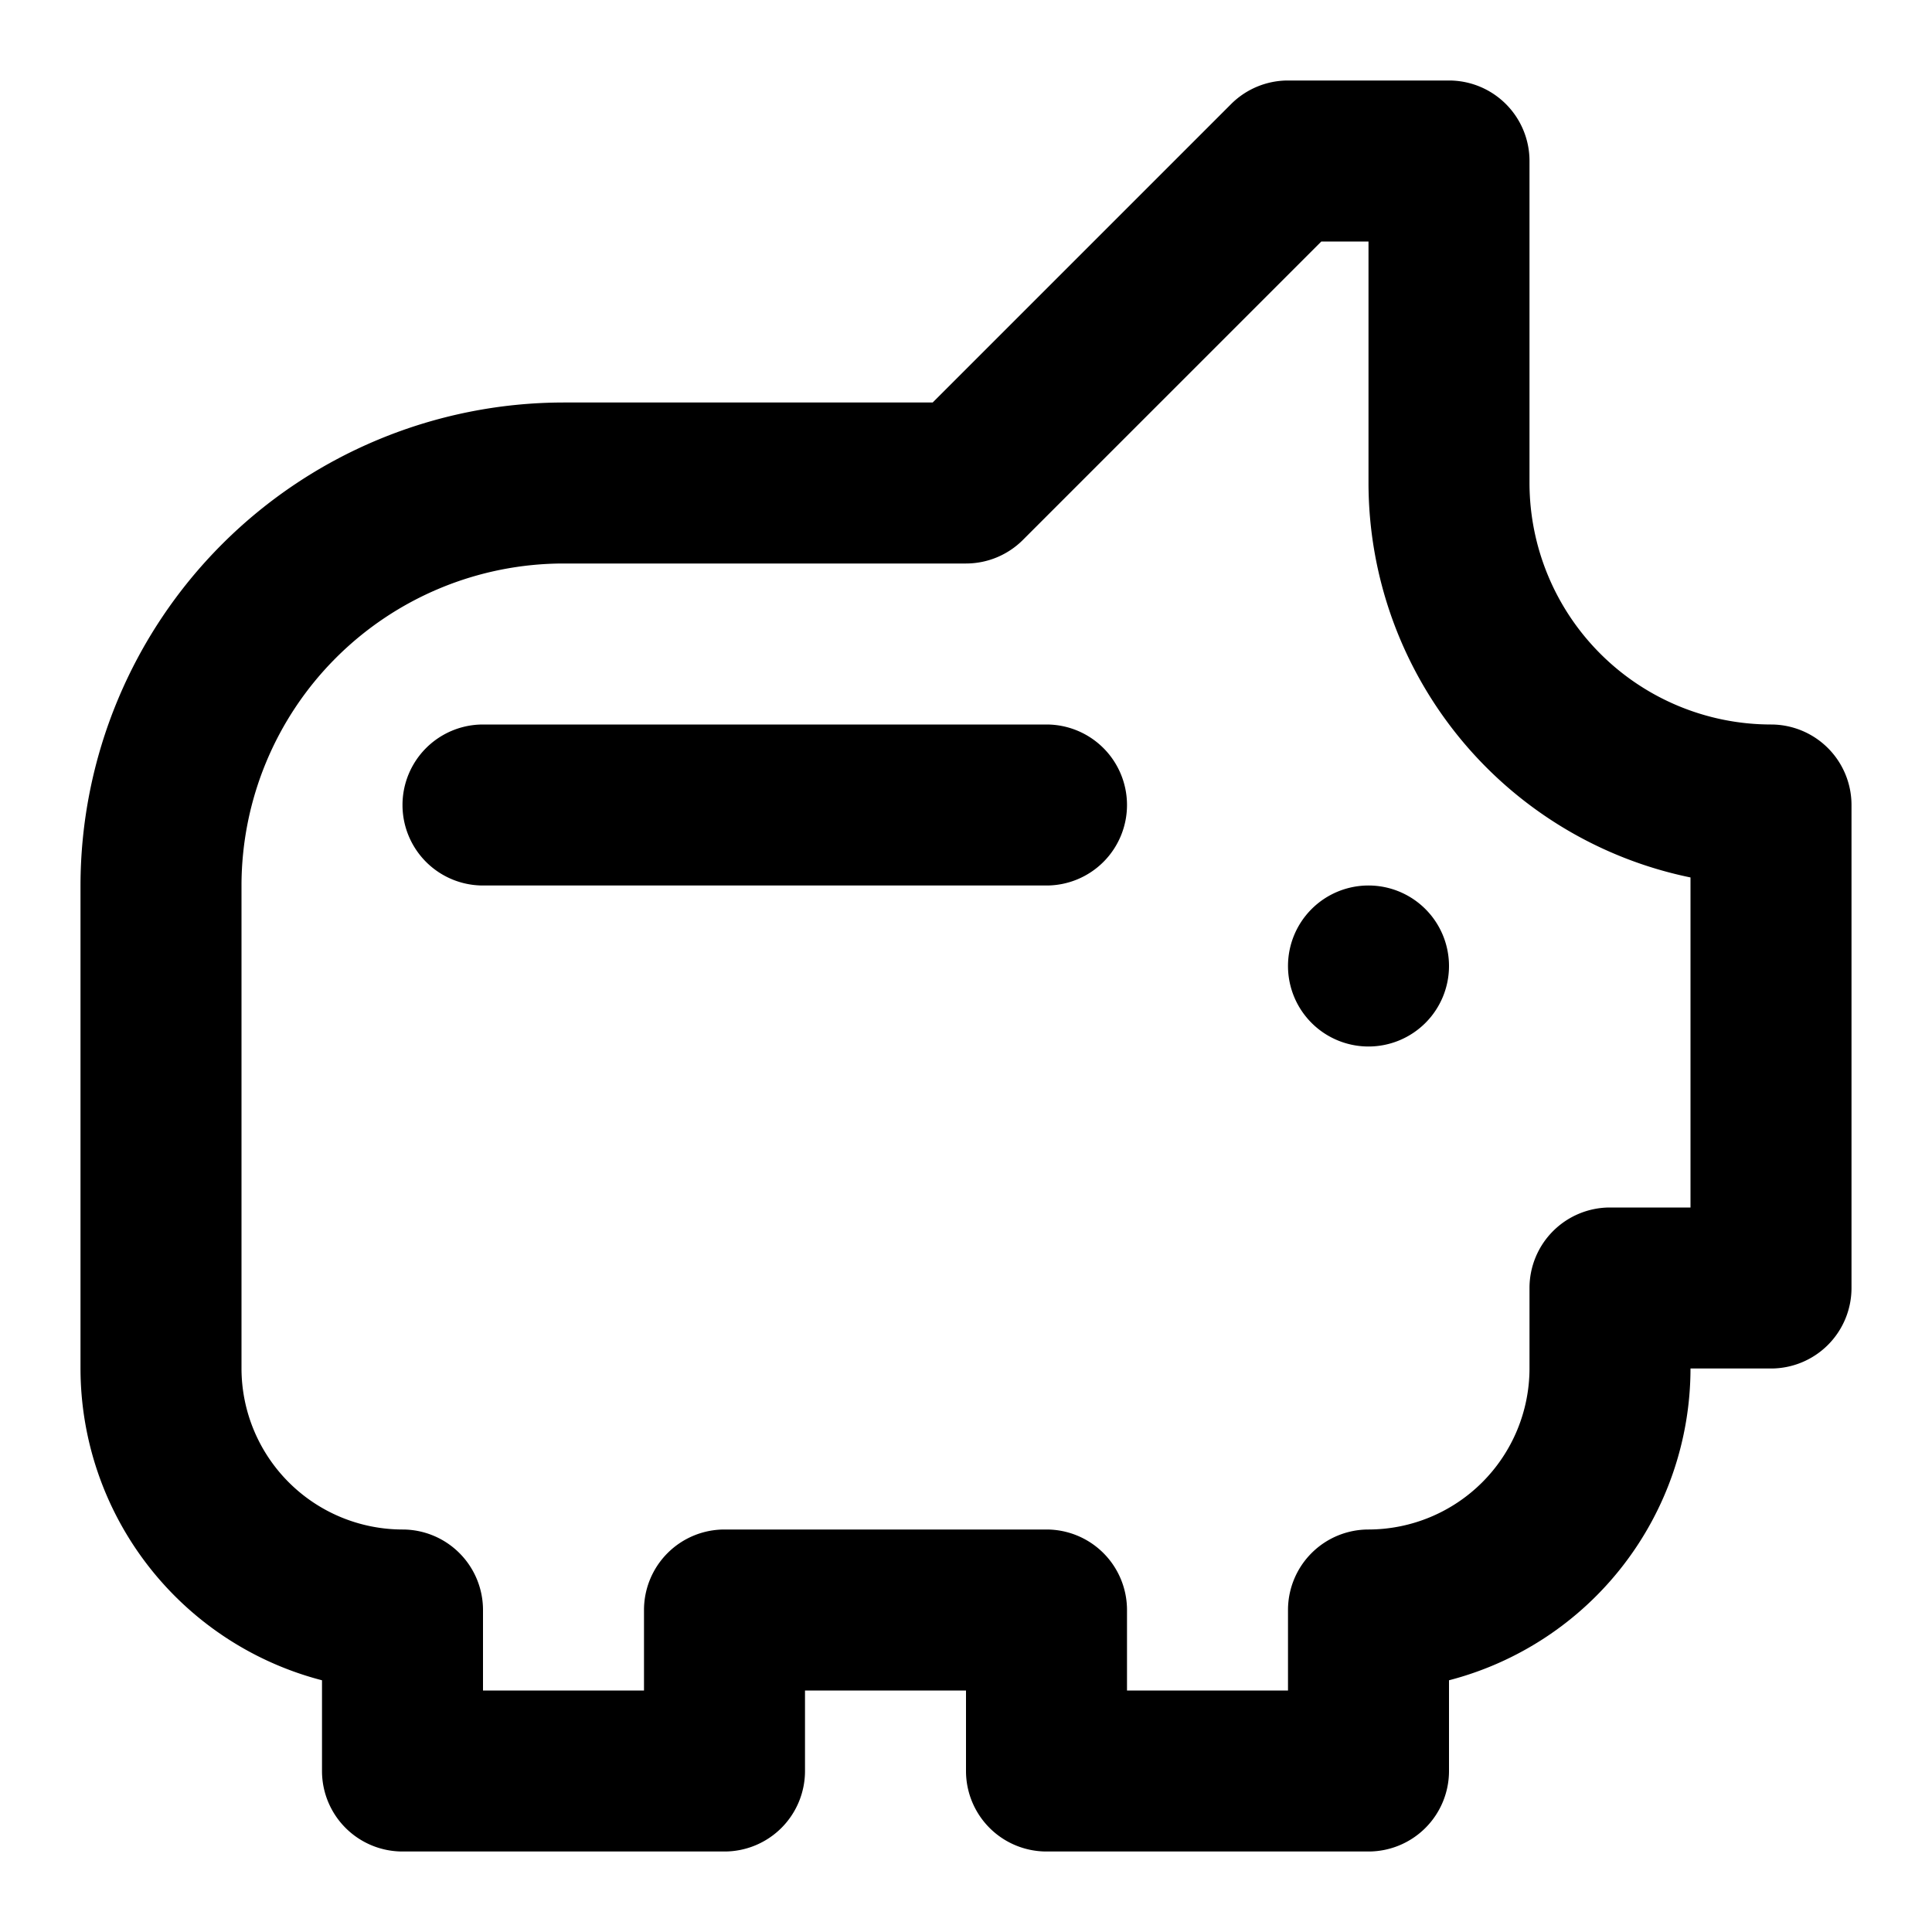 <svg xmlns="http://www.w3.org/2000/svg" viewBox="0 0 24 24"><path d="M14 10a1 1 0 01-1 1H6a1 1 0 010-2h7a1 1 0 011 1zm9 0v6a1 1 0 01-1 1h-1a4.006 4.006.0 01-3 3.873V22a1 1 0 01-1 1h-4a1 1 0 01-1-1v-1h-2v1a1 1 0 01-1 1H5a1 1 0 01-1-1v-1.127A4.006 4.006.0 011 17v-6a6.007 6.007.0 016-6h4.586l3.707-3.707A1 1 0 0116 1h2a1 1 0 011 1v4a3.003 3.003.0 003 3 1 1 0 011 1zm-2 .9A5.008 5.008.0 0117 6V3h-.586l-3.707 3.707A1 1 0 0112 7H7a4.004 4.004.0 00-4 4v6a2.003 2.003.0 002 2 1 1 0 011 1v1h2v-1a1 1 0 011-1h4a1 1 0 011 1v1h2v-1a1 1 0 011-1 2.003 2.003.0 002-2v-1a1 1 0 011-1h1zm-4 .1a1 1 0 101 1 1 1 0 00-1-1z"/></svg>
